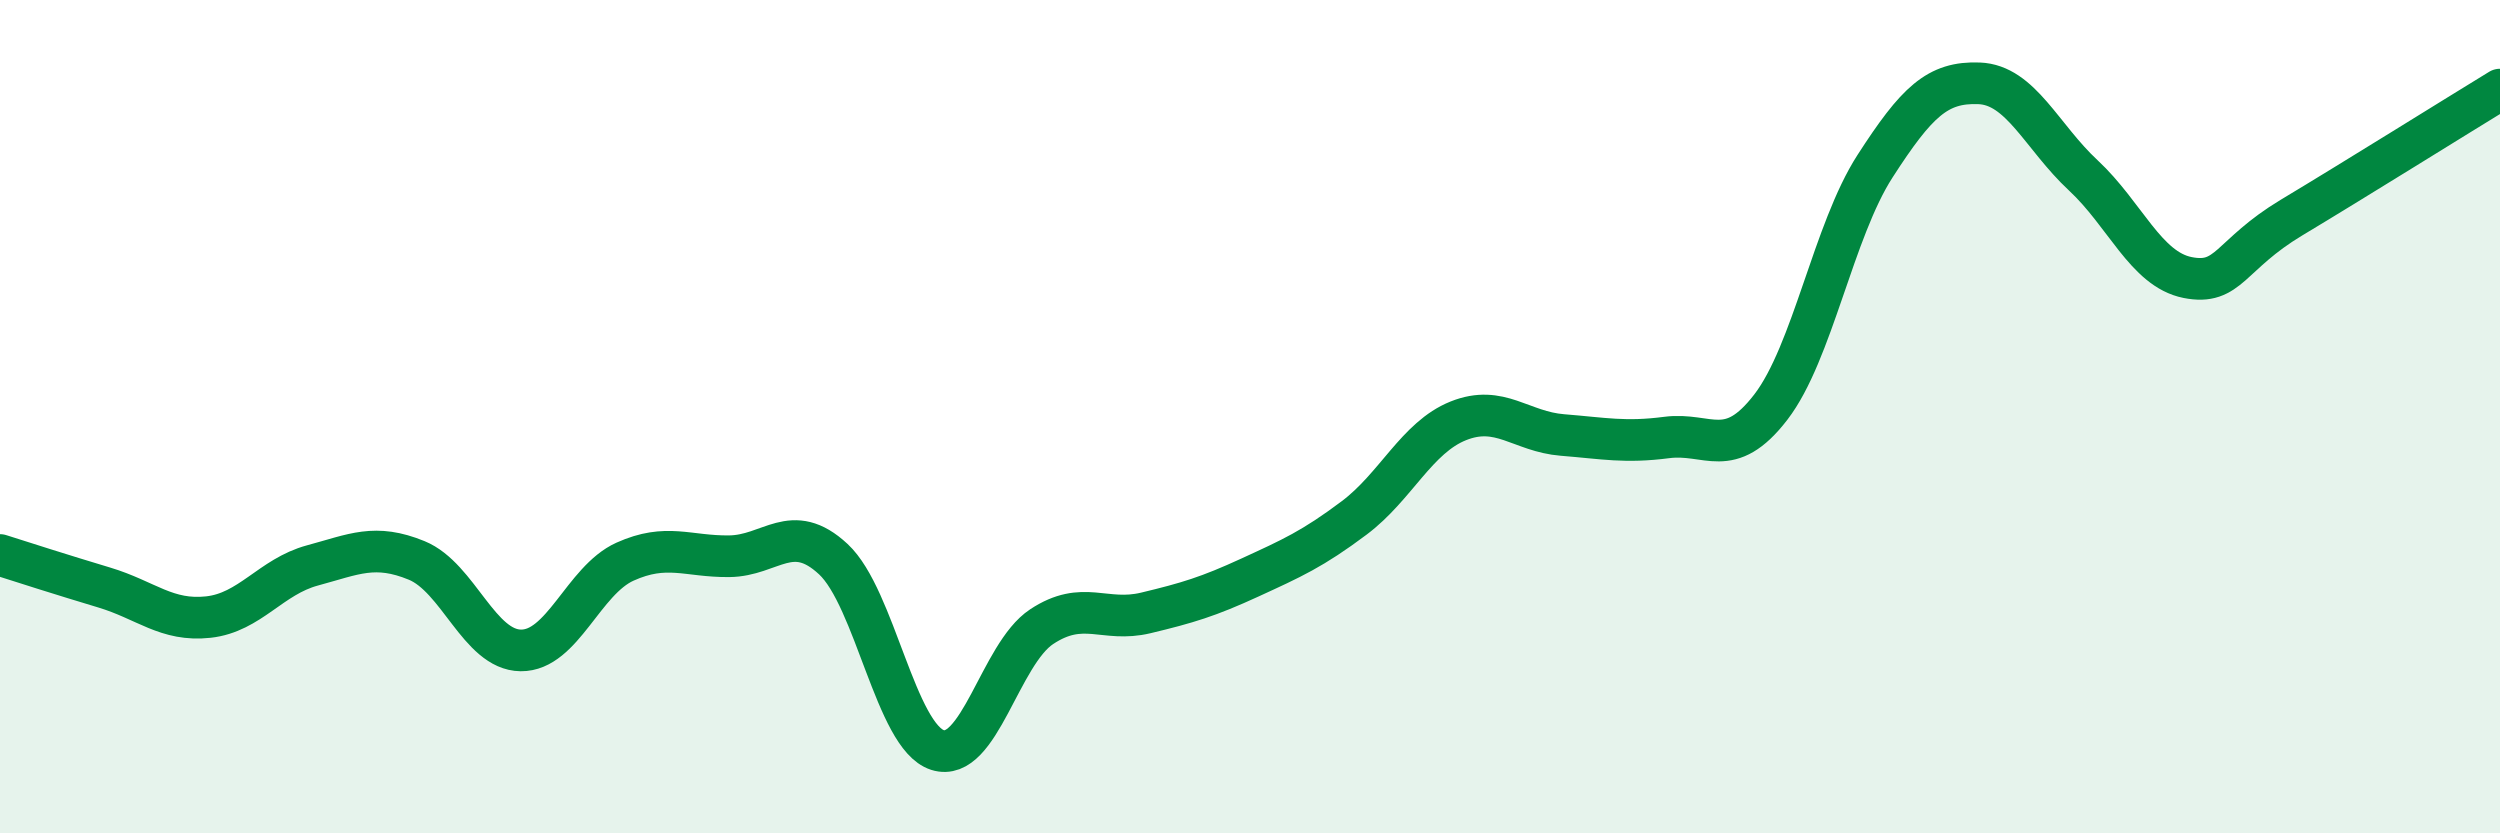 
    <svg width="60" height="20" viewBox="0 0 60 20" xmlns="http://www.w3.org/2000/svg">
      <path
        d="M 0,13.32 C 0.5,13.48 1.5,13.8 2.5,14.1 C 3.5,14.4 4,14.92 5,14.81 C 6,14.7 6.5,13.84 7.5,13.57 C 8.5,13.3 9,13.04 10,13.45 C 11,13.86 11.5,15.6 12.5,15.61 C 13.5,15.62 14,13.93 15,13.48 C 16,13.03 16.5,13.36 17.5,13.35 C 18.5,13.34 19,12.49 20,13.42 C 21,14.35 21.5,17.68 22.5,18 C 23.5,18.32 24,15.7 25,15.04 C 26,14.38 26.5,14.95 27.5,14.71 C 28.5,14.47 29,14.32 30,13.86 C 31,13.4 31.5,13.18 32.5,12.43 C 33.5,11.68 34,10.5 35,10.1 C 36,9.7 36.5,10.36 37.5,10.44 C 38.5,10.52 39,10.63 40,10.5 C 41,10.37 41.5,11.07 42.5,9.77 C 43.5,8.47 44,5.54 45,3.99 C 46,2.44 46.5,1.96 47.5,2 C 48.5,2.04 49,3.28 50,4.21 C 51,5.14 51.5,6.46 52.5,6.66 C 53.5,6.86 53.5,6.12 55,5.22 C 56.5,4.32 59,2.76 60,2.15L60 20L0 20Z"
        fill="#008740"
        opacity="0.1"
        stroke-linecap="round"
        stroke-linejoin="round"
      />
      <path
        d="M 0,13.32 C 0.5,13.48 1.5,13.8 2.5,14.1 C 3.5,14.4 4,14.92 5,14.81 C 6,14.7 6.5,13.84 7.5,13.57 C 8.5,13.3 9,13.04 10,13.45 C 11,13.86 11.5,15.6 12.5,15.61 C 13.5,15.62 14,13.93 15,13.48 C 16,13.03 16.5,13.36 17.5,13.35 C 18.5,13.34 19,12.49 20,13.42 C 21,14.35 21.5,17.68 22.5,18 C 23.5,18.32 24,15.7 25,15.04 C 26,14.38 26.5,14.95 27.5,14.71 C 28.5,14.47 29,14.32 30,13.86 C 31,13.4 31.5,13.18 32.5,12.43 C 33.5,11.68 34,10.5 35,10.1 C 36,9.7 36.5,10.36 37.5,10.44 C 38.5,10.52 39,10.63 40,10.5 C 41,10.37 41.5,11.07 42.5,9.77 C 43.5,8.47 44,5.54 45,3.99 C 46,2.44 46.5,1.96 47.5,2 C 48.5,2.04 49,3.28 50,4.21 C 51,5.14 51.5,6.46 52.5,6.66 C 53.5,6.86 53.5,6.12 55,5.22 C 56.5,4.32 59,2.76 60,2.15"
        stroke="#008740"
        stroke-width="1"
        fill="none"
        stroke-linecap="round"
        stroke-linejoin="round"
      />
    </svg>
  